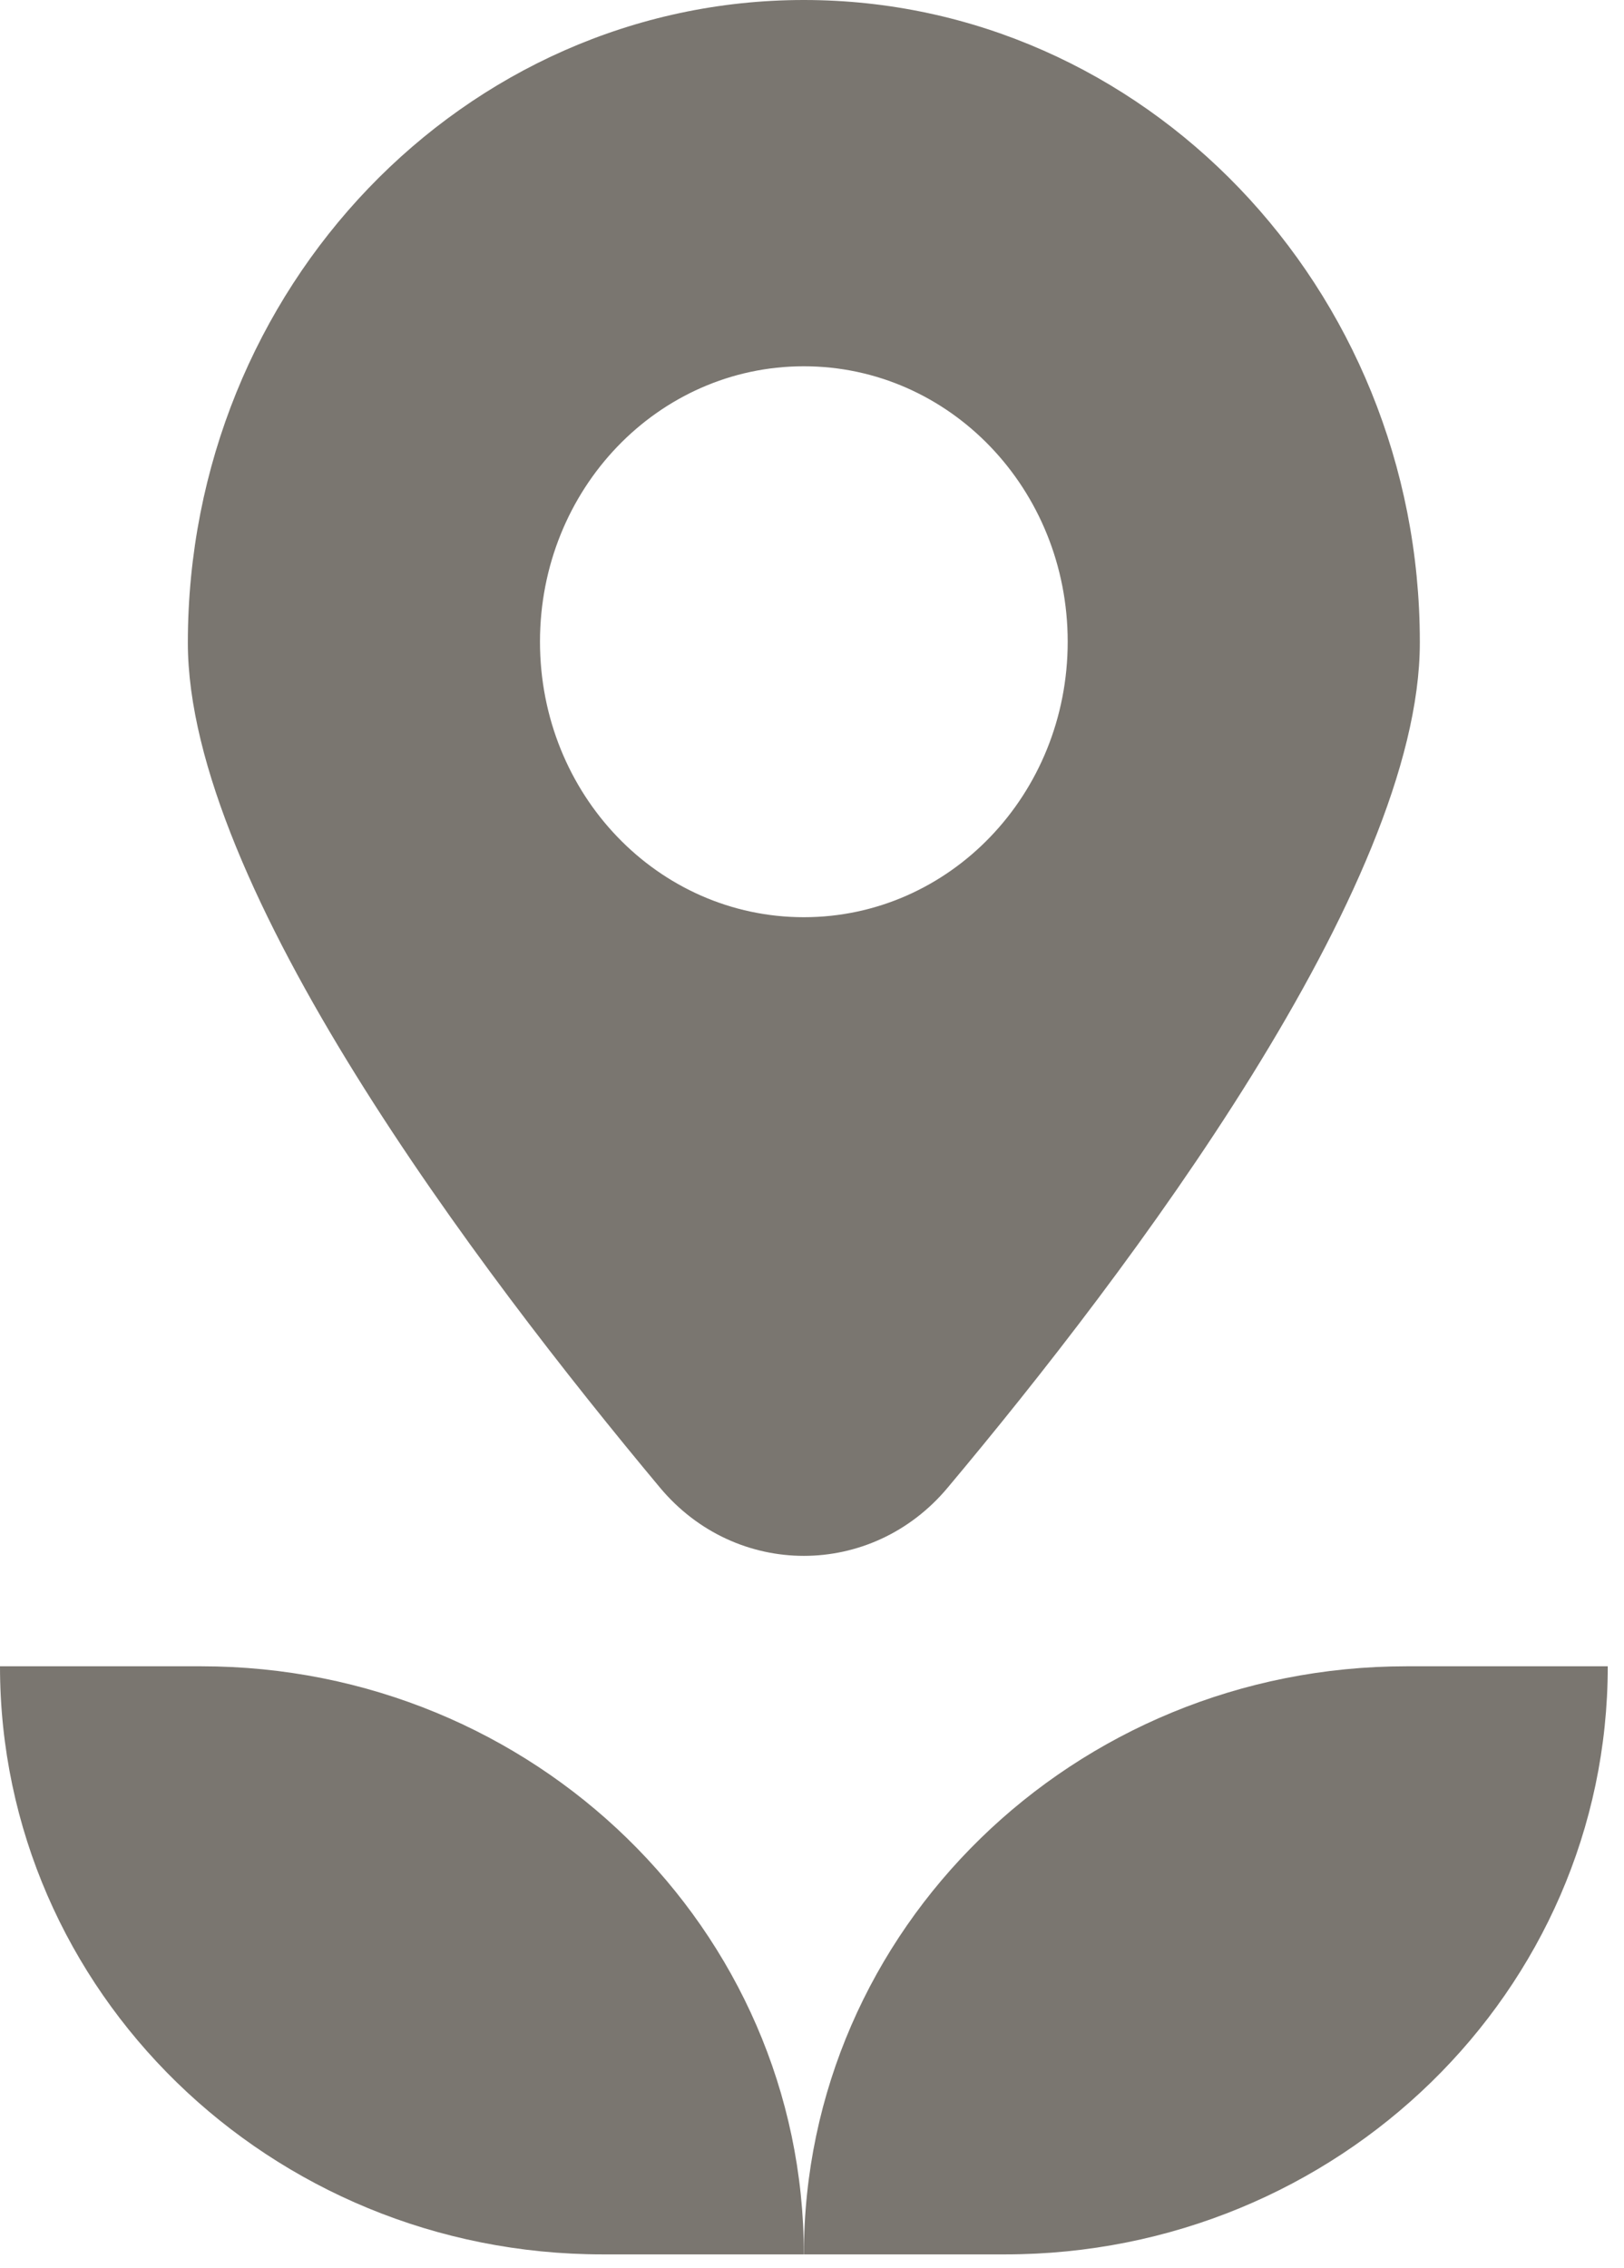 <svg xmlns="http://www.w3.org/2000/svg" width="58" height="81" viewBox="0 0 58 81" fill="none"><path d="M28.709 80.505H21.523C9.643 80.505 0 71.11 0 59.504H7.187C19.066 59.504 28.709 68.899 28.709 80.505Z" fill="#7A7670"></path><path d="M35.897 80.505H28.711C28.711 68.899 38.354 59.504 50.234 59.504H57.42C57.42 71.11 47.777 80.505 35.897 80.505Z" fill="#7A7670"></path><path fill-rule="evenodd" clip-rule="evenodd" d="M50.708 22.954C50.708 31.649 40.332 45.392 33.842 53.129C31.128 56.371 26.289 56.371 23.575 53.129C17.085 45.355 6.709 31.649 6.709 22.954C6.709 10.28 16.572 0 28.709 0C40.845 0 50.708 10.28 50.708 22.917V22.954ZM28.709 32.754C33.915 32.754 38.132 28.37 38.132 22.917C38.132 17.464 33.915 13.08 28.709 13.08C23.502 13.08 19.285 17.464 19.285 22.917C19.285 28.37 23.502 32.754 28.709 32.754Z" fill="#7A7670"></path></svg>
